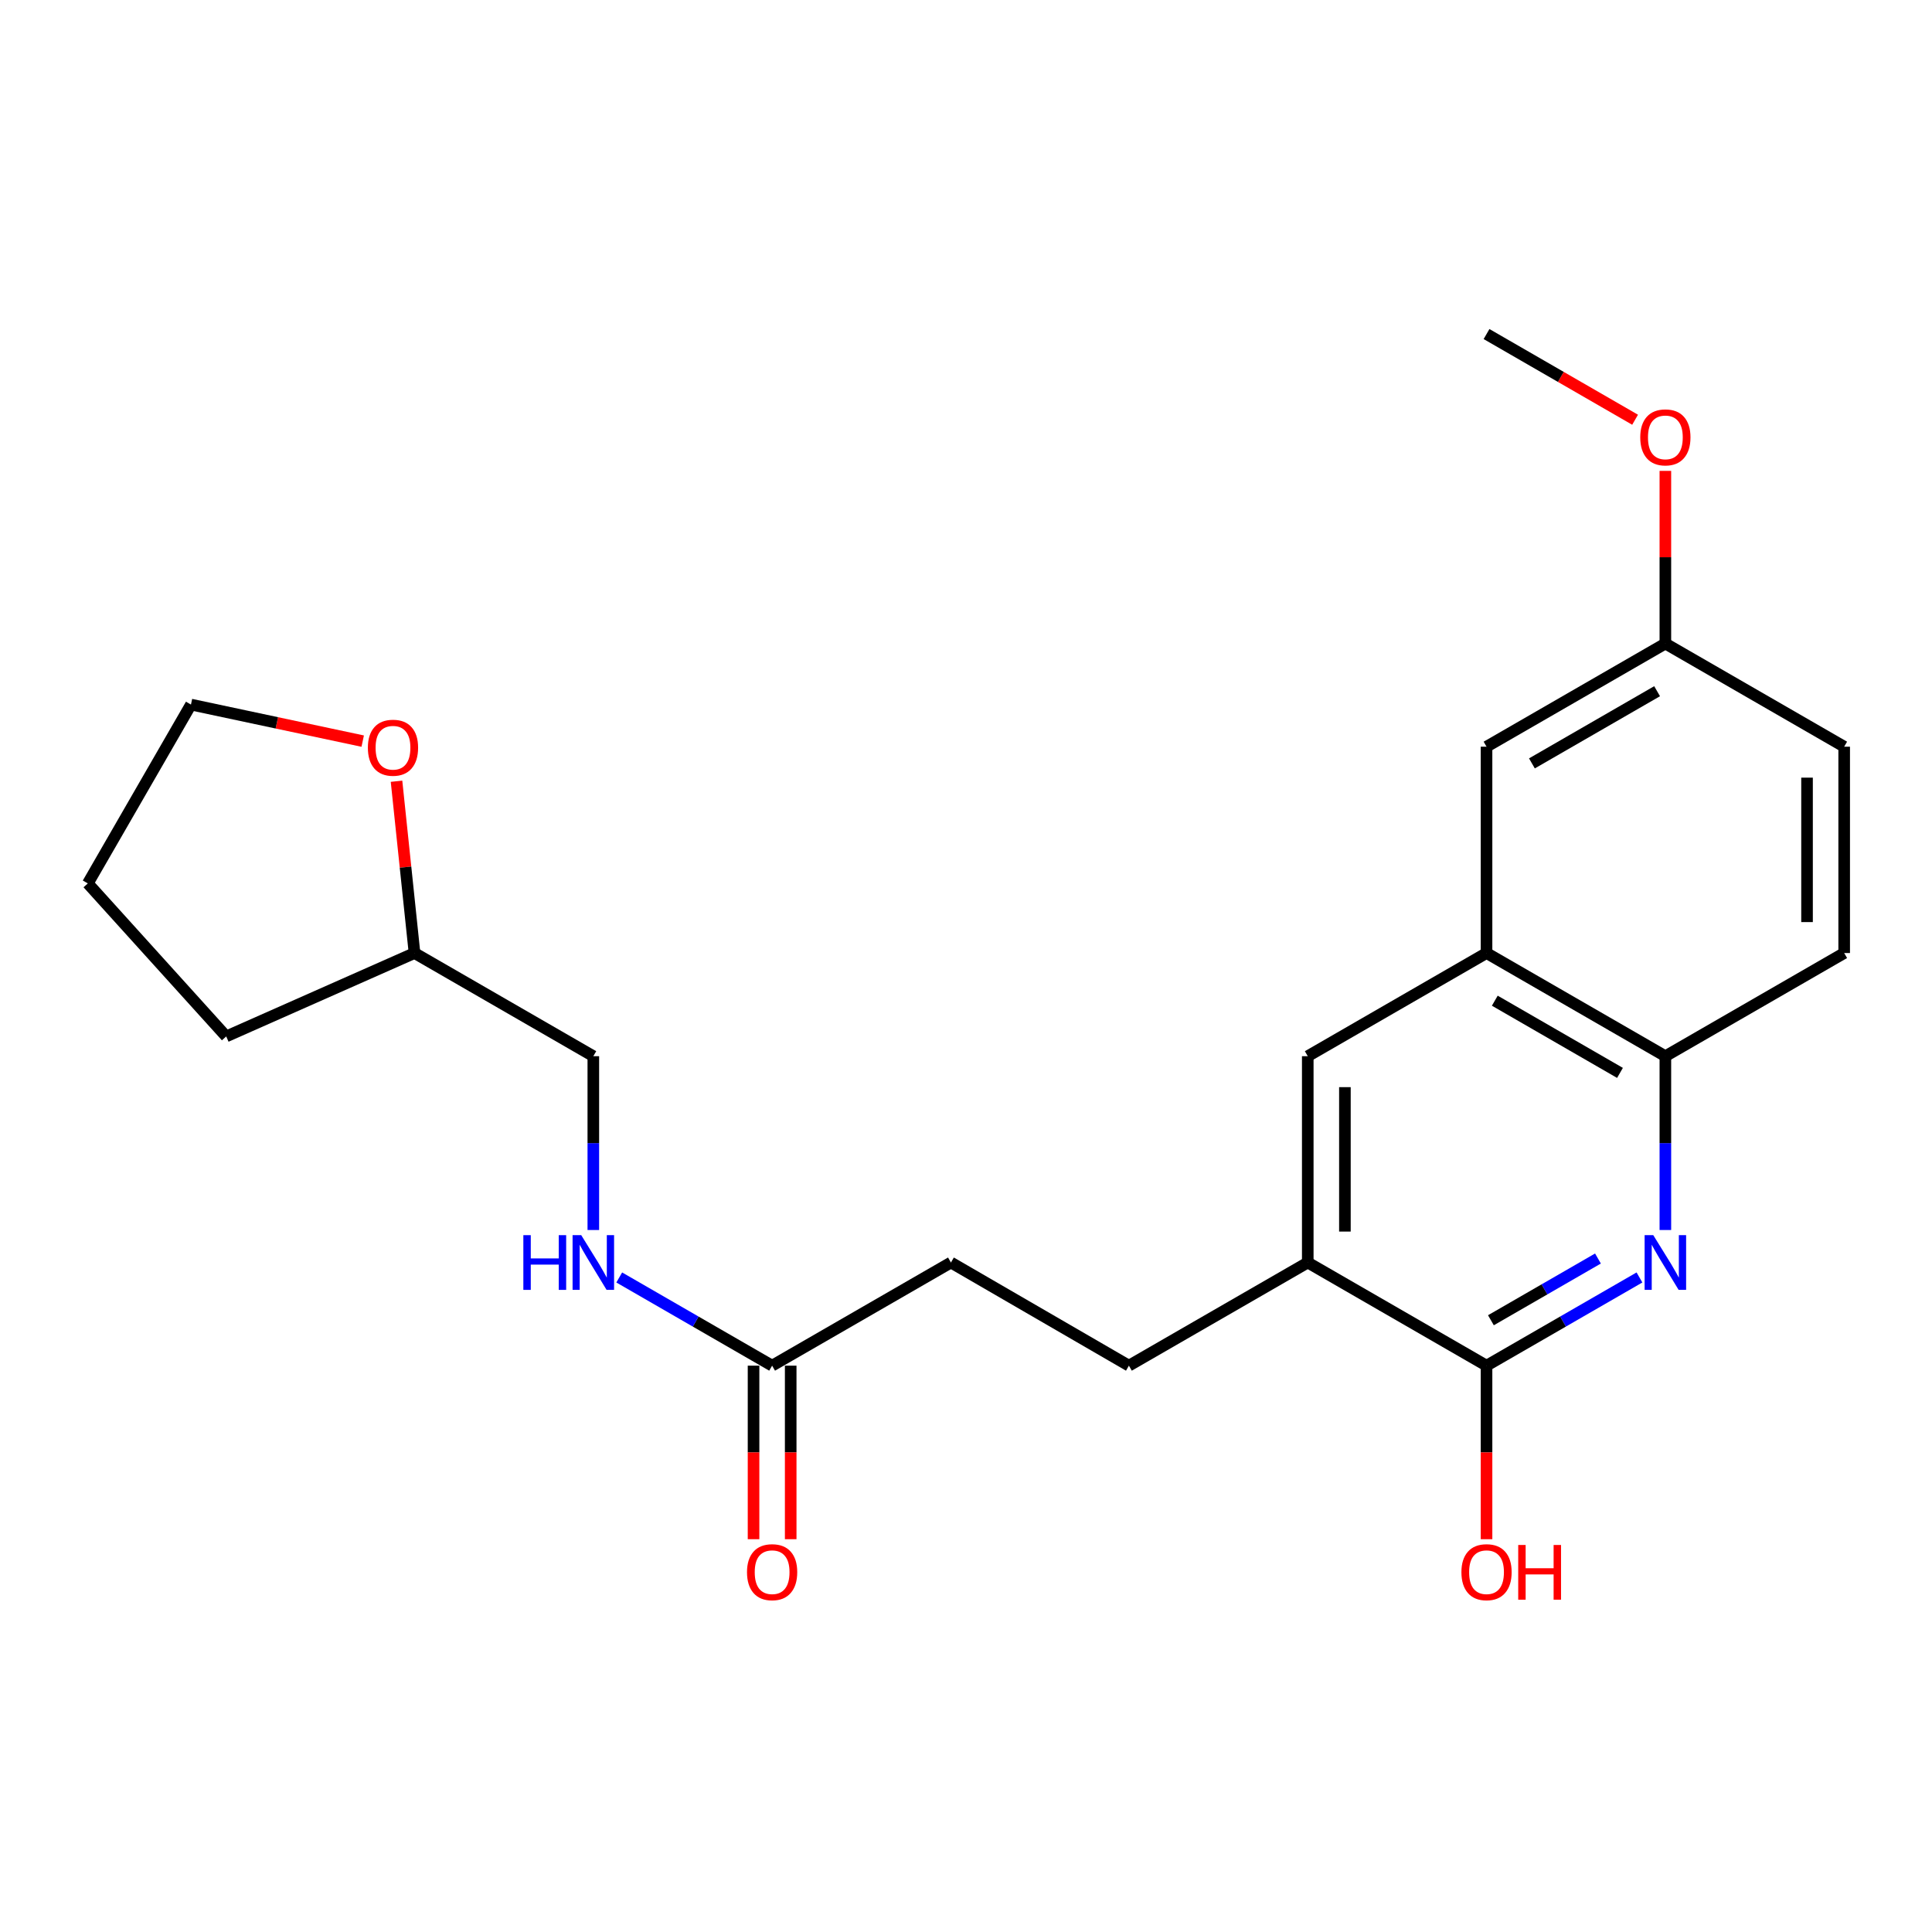<?xml version='1.0' encoding='iso-8859-1'?>
<svg version='1.1' baseProfile='full'
              xmlns='http://www.w3.org/2000/svg'
                      xmlns:rdkit='http://www.rdkit.org/xml'
                      xmlns:xlink='http://www.w3.org/1999/xlink'
                  xml:space='preserve'
width='1000px' height='1000px' viewBox='0 0 1000 1000'>
<!-- END OF HEADER -->
<rect style='opacity:1.0;fill:#FFFFFF;stroke:none' width='1000' height='1000' x='0' y='0'> </rect>
<path class='bond-0' d='M 848.58,661.214 L 809.003,684.039' style='fill:none;fill-rule:evenodd;stroke:#0000FF;stroke-width:6px;stroke-linecap:butt;stroke-linejoin:miter;stroke-opacity:1' />
<path class='bond-0' d='M 809.003,684.039 L 769.427,706.865' style='fill:none;fill-rule:evenodd;stroke:#000000;stroke-width:6px;stroke-linecap:butt;stroke-linejoin:miter;stroke-opacity:1' />
<path class='bond-0' d='M 827.101,651.407 L 799.398,667.384' style='fill:none;fill-rule:evenodd;stroke:#0000FF;stroke-width:6px;stroke-linecap:butt;stroke-linejoin:miter;stroke-opacity:1' />
<path class='bond-0' d='M 799.398,667.384 L 771.694,683.362' style='fill:none;fill-rule:evenodd;stroke:#000000;stroke-width:6px;stroke-linecap:butt;stroke-linejoin:miter;stroke-opacity:1' />
<path class='bond-1' d='M 861.991,636.65 L 861.991,591.668' style='fill:none;fill-rule:evenodd;stroke:#0000FF;stroke-width:6px;stroke-linecap:butt;stroke-linejoin:miter;stroke-opacity:1' />
<path class='bond-1' d='M 861.991,591.668 L 861.991,546.687' style='fill:none;fill-rule:evenodd;stroke:#000000;stroke-width:6px;stroke-linecap:butt;stroke-linejoin:miter;stroke-opacity:1' />
<path class='bond-3' d='M 769.427,706.865 L 676.894,653.479' style='fill:none;fill-rule:evenodd;stroke:#000000;stroke-width:6px;stroke-linecap:butt;stroke-linejoin:miter;stroke-opacity:1' />
<path class='bond-13' d='M 769.427,706.865 L 769.427,751.776' style='fill:none;fill-rule:evenodd;stroke:#000000;stroke-width:6px;stroke-linecap:butt;stroke-linejoin:miter;stroke-opacity:1' />
<path class='bond-13' d='M 769.427,751.776 L 769.427,796.688' style='fill:none;fill-rule:evenodd;stroke:#FF0000;stroke-width:6px;stroke-linecap:butt;stroke-linejoin:miter;stroke-opacity:1' />
<path class='bond-2' d='M 861.991,546.687 L 769.427,493.291' style='fill:none;fill-rule:evenodd;stroke:#000000;stroke-width:6px;stroke-linecap:butt;stroke-linejoin:miter;stroke-opacity:1' />
<path class='bond-2' d='M 838.5,555.332 L 773.704,517.955' style='fill:none;fill-rule:evenodd;stroke:#000000;stroke-width:6px;stroke-linecap:butt;stroke-linejoin:miter;stroke-opacity:1' />
<path class='bond-11' d='M 861.991,546.687 L 954.545,493.291' style='fill:none;fill-rule:evenodd;stroke:#000000;stroke-width:6px;stroke-linecap:butt;stroke-linejoin:miter;stroke-opacity:1' />
<path class='bond-7' d='M 769.427,493.291 L 769.427,386.488' style='fill:none;fill-rule:evenodd;stroke:#000000;stroke-width:6px;stroke-linecap:butt;stroke-linejoin:miter;stroke-opacity:1' />
<path class='bond-23' d='M 769.427,493.291 L 676.894,546.687' style='fill:none;fill-rule:evenodd;stroke:#000000;stroke-width:6px;stroke-linecap:butt;stroke-linejoin:miter;stroke-opacity:1' />
<path class='bond-4' d='M 676.894,653.479 L 676.894,546.687' style='fill:none;fill-rule:evenodd;stroke:#000000;stroke-width:6px;stroke-linecap:butt;stroke-linejoin:miter;stroke-opacity:1' />
<path class='bond-4' d='M 696.121,637.46 L 696.121,562.706' style='fill:none;fill-rule:evenodd;stroke:#000000;stroke-width:6px;stroke-linecap:butt;stroke-linejoin:miter;stroke-opacity:1' />
<path class='bond-9' d='M 676.894,653.479 L 584.319,706.865' style='fill:none;fill-rule:evenodd;stroke:#000000;stroke-width:6px;stroke-linecap:butt;stroke-linejoin:miter;stroke-opacity:1' />
<path class='bond-5' d='M 399.649,706.865 L 492.203,653.479' style='fill:none;fill-rule:evenodd;stroke:#000000;stroke-width:6px;stroke-linecap:butt;stroke-linejoin:miter;stroke-opacity:1' />
<path class='bond-6' d='M 399.649,706.865 L 360.082,684.04' style='fill:none;fill-rule:evenodd;stroke:#000000;stroke-width:6px;stroke-linecap:butt;stroke-linejoin:miter;stroke-opacity:1' />
<path class='bond-6' d='M 360.082,684.04 L 320.516,661.216' style='fill:none;fill-rule:evenodd;stroke:#0000FF;stroke-width:6px;stroke-linecap:butt;stroke-linejoin:miter;stroke-opacity:1' />
<path class='bond-8' d='M 390.035,706.865 L 390.035,751.776' style='fill:none;fill-rule:evenodd;stroke:#000000;stroke-width:6px;stroke-linecap:butt;stroke-linejoin:miter;stroke-opacity:1' />
<path class='bond-8' d='M 390.035,751.776 L 390.035,796.688' style='fill:none;fill-rule:evenodd;stroke:#FF0000;stroke-width:6px;stroke-linecap:butt;stroke-linejoin:miter;stroke-opacity:1' />
<path class='bond-8' d='M 409.262,706.865 L 409.262,751.776' style='fill:none;fill-rule:evenodd;stroke:#000000;stroke-width:6px;stroke-linecap:butt;stroke-linejoin:miter;stroke-opacity:1' />
<path class='bond-8' d='M 409.262,751.776 L 409.262,796.688' style='fill:none;fill-rule:evenodd;stroke:#FF0000;stroke-width:6px;stroke-linecap:butt;stroke-linejoin:miter;stroke-opacity:1' />
<path class='bond-15' d='M 307.105,636.65 L 307.105,591.668' style='fill:none;fill-rule:evenodd;stroke:#0000FF;stroke-width:6px;stroke-linecap:butt;stroke-linejoin:miter;stroke-opacity:1' />
<path class='bond-15' d='M 307.105,591.668 L 307.105,546.687' style='fill:none;fill-rule:evenodd;stroke:#000000;stroke-width:6px;stroke-linecap:butt;stroke-linejoin:miter;stroke-opacity:1' />
<path class='bond-14' d='M 769.427,386.488 L 861.991,333.102' style='fill:none;fill-rule:evenodd;stroke:#000000;stroke-width:6px;stroke-linecap:butt;stroke-linejoin:miter;stroke-opacity:1' />
<path class='bond-14' d='M 792.917,395.135 L 857.712,357.765' style='fill:none;fill-rule:evenodd;stroke:#000000;stroke-width:6px;stroke-linecap:butt;stroke-linejoin:miter;stroke-opacity:1' />
<path class='bond-12' d='M 584.319,706.865 L 492.203,653.479' style='fill:none;fill-rule:evenodd;stroke:#000000;stroke-width:6px;stroke-linecap:butt;stroke-linejoin:miter;stroke-opacity:1' />
<path class='bond-10' d='M 205.237,404.37 L 209.894,448.83' style='fill:none;fill-rule:evenodd;stroke:#FF0000;stroke-width:6px;stroke-linecap:butt;stroke-linejoin:miter;stroke-opacity:1' />
<path class='bond-10' d='M 209.894,448.83 L 214.551,493.291' style='fill:none;fill-rule:evenodd;stroke:#000000;stroke-width:6px;stroke-linecap:butt;stroke-linejoin:miter;stroke-opacity:1' />
<path class='bond-19' d='M 187.738,383.602 L 143.289,374.145' style='fill:none;fill-rule:evenodd;stroke:#FF0000;stroke-width:6px;stroke-linecap:butt;stroke-linejoin:miter;stroke-opacity:1' />
<path class='bond-19' d='M 143.289,374.145 L 98.84,364.687' style='fill:none;fill-rule:evenodd;stroke:#000000;stroke-width:6px;stroke-linecap:butt;stroke-linejoin:miter;stroke-opacity:1' />
<path class='bond-16' d='M 954.545,493.291 L 954.545,386.488' style='fill:none;fill-rule:evenodd;stroke:#000000;stroke-width:6px;stroke-linecap:butt;stroke-linejoin:miter;stroke-opacity:1' />
<path class='bond-16' d='M 935.319,477.27 L 935.319,402.508' style='fill:none;fill-rule:evenodd;stroke:#000000;stroke-width:6px;stroke-linecap:butt;stroke-linejoin:miter;stroke-opacity:1' />
<path class='bond-18' d='M 861.991,333.102 L 861.991,288.416' style='fill:none;fill-rule:evenodd;stroke:#000000;stroke-width:6px;stroke-linecap:butt;stroke-linejoin:miter;stroke-opacity:1' />
<path class='bond-18' d='M 861.991,288.416 L 861.991,243.73' style='fill:none;fill-rule:evenodd;stroke:#FF0000;stroke-width:6px;stroke-linecap:butt;stroke-linejoin:miter;stroke-opacity:1' />
<path class='bond-24' d='M 861.991,333.102 L 954.545,386.488' style='fill:none;fill-rule:evenodd;stroke:#000000;stroke-width:6px;stroke-linecap:butt;stroke-linejoin:miter;stroke-opacity:1' />
<path class='bond-17' d='M 307.105,546.687 L 214.551,493.291' style='fill:none;fill-rule:evenodd;stroke:#000000;stroke-width:6px;stroke-linecap:butt;stroke-linejoin:miter;stroke-opacity:1' />
<path class='bond-21' d='M 214.551,493.291 L 117.084,536.454' style='fill:none;fill-rule:evenodd;stroke:#000000;stroke-width:6px;stroke-linecap:butt;stroke-linejoin:miter;stroke-opacity:1' />
<path class='bond-20' d='M 846.32,217.259 L 807.873,195.081' style='fill:none;fill-rule:evenodd;stroke:#FF0000;stroke-width:6px;stroke-linecap:butt;stroke-linejoin:miter;stroke-opacity:1' />
<path class='bond-20' d='M 807.873,195.081 L 769.427,172.903' style='fill:none;fill-rule:evenodd;stroke:#000000;stroke-width:6px;stroke-linecap:butt;stroke-linejoin:miter;stroke-opacity:1' />
<path class='bond-25' d='M 98.84,364.687 L 45.455,457.252' style='fill:none;fill-rule:evenodd;stroke:#000000;stroke-width:6px;stroke-linecap:butt;stroke-linejoin:miter;stroke-opacity:1' />
<path class='bond-22' d='M 117.084,536.454 L 45.455,457.252' style='fill:none;fill-rule:evenodd;stroke:#000000;stroke-width:6px;stroke-linecap:butt;stroke-linejoin:miter;stroke-opacity:1' />
<path  class='atom-0' d='M 855.731 639.319
L 865.011 654.319
Q 865.931 655.799, 867.411 658.479
Q 868.891 661.159, 868.971 661.319
L 868.971 639.319
L 872.731 639.319
L 872.731 667.639
L 868.851 667.639
L 858.891 651.239
Q 857.731 649.319, 856.491 647.119
Q 855.291 644.919, 854.931 644.239
L 854.931 667.639
L 851.251 667.639
L 851.251 639.319
L 855.731 639.319
' fill='#0000FF'/>
<path  class='atom-7' d='M 270.885 639.319
L 274.725 639.319
L 274.725 651.359
L 289.205 651.359
L 289.205 639.319
L 293.045 639.319
L 293.045 667.639
L 289.205 667.639
L 289.205 654.559
L 274.725 654.559
L 274.725 667.639
L 270.885 667.639
L 270.885 639.319
' fill='#0000FF'/>
<path  class='atom-7' d='M 300.845 639.319
L 310.125 654.319
Q 311.045 655.799, 312.525 658.479
Q 314.005 661.159, 314.085 661.319
L 314.085 639.319
L 317.845 639.319
L 317.845 667.639
L 313.965 667.639
L 304.005 651.239
Q 302.845 649.319, 301.605 647.119
Q 300.405 644.919, 300.045 644.239
L 300.045 667.639
L 296.365 667.639
L 296.365 639.319
L 300.845 639.319
' fill='#0000FF'/>
<path  class='atom-9' d='M 386.649 813.758
Q 386.649 806.958, 390.009 803.158
Q 393.369 799.358, 399.649 799.358
Q 405.929 799.358, 409.289 803.158
Q 412.649 806.958, 412.649 813.758
Q 412.649 820.638, 409.249 824.558
Q 405.849 828.438, 399.649 828.438
Q 393.409 828.438, 390.009 824.558
Q 386.649 820.678, 386.649 813.758
M 399.649 825.238
Q 403.969 825.238, 406.289 822.358
Q 408.649 819.438, 408.649 813.758
Q 408.649 808.198, 406.289 805.398
Q 403.969 802.558, 399.649 802.558
Q 395.329 802.558, 392.969 805.358
Q 390.649 808.158, 390.649 813.758
Q 390.649 819.478, 392.969 822.358
Q 395.329 825.238, 399.649 825.238
' fill='#FF0000'/>
<path  class='atom-11' d='M 190.411 387.017
Q 190.411 380.217, 193.771 376.417
Q 197.131 372.617, 203.411 372.617
Q 209.691 372.617, 213.051 376.417
Q 216.411 380.217, 216.411 387.017
Q 216.411 393.897, 213.011 397.817
Q 209.611 401.697, 203.411 401.697
Q 197.171 401.697, 193.771 397.817
Q 190.411 393.937, 190.411 387.017
M 203.411 398.497
Q 207.731 398.497, 210.051 395.617
Q 212.411 392.697, 212.411 387.017
Q 212.411 381.457, 210.051 378.657
Q 207.731 375.817, 203.411 375.817
Q 199.091 375.817, 196.731 378.617
Q 194.411 381.417, 194.411 387.017
Q 194.411 392.737, 196.731 395.617
Q 199.091 398.497, 203.411 398.497
' fill='#FF0000'/>
<path  class='atom-14' d='M 756.427 813.758
Q 756.427 806.958, 759.787 803.158
Q 763.147 799.358, 769.427 799.358
Q 775.707 799.358, 779.067 803.158
Q 782.427 806.958, 782.427 813.758
Q 782.427 820.638, 779.027 824.558
Q 775.627 828.438, 769.427 828.438
Q 763.187 828.438, 759.787 824.558
Q 756.427 820.678, 756.427 813.758
M 769.427 825.238
Q 773.747 825.238, 776.067 822.358
Q 778.427 819.438, 778.427 813.758
Q 778.427 808.198, 776.067 805.398
Q 773.747 802.558, 769.427 802.558
Q 765.107 802.558, 762.747 805.358
Q 760.427 808.158, 760.427 813.758
Q 760.427 819.478, 762.747 822.358
Q 765.107 825.238, 769.427 825.238
' fill='#FF0000'/>
<path  class='atom-14' d='M 785.827 799.678
L 789.667 799.678
L 789.667 811.718
L 804.147 811.718
L 804.147 799.678
L 807.987 799.678
L 807.987 827.998
L 804.147 827.998
L 804.147 814.918
L 789.667 814.918
L 789.667 827.998
L 785.827 827.998
L 785.827 799.678
' fill='#FF0000'/>
<path  class='atom-19' d='M 848.991 226.38
Q 848.991 219.58, 852.351 215.78
Q 855.711 211.98, 861.991 211.98
Q 868.271 211.98, 871.631 215.78
Q 874.991 219.58, 874.991 226.38
Q 874.991 233.26, 871.591 237.18
Q 868.191 241.06, 861.991 241.06
Q 855.751 241.06, 852.351 237.18
Q 848.991 233.3, 848.991 226.38
M 861.991 237.86
Q 866.311 237.86, 868.631 234.98
Q 870.991 232.06, 870.991 226.38
Q 870.991 220.82, 868.631 218.02
Q 866.311 215.18, 861.991 215.18
Q 857.671 215.18, 855.311 217.98
Q 852.991 220.78, 852.991 226.38
Q 852.991 232.1, 855.311 234.98
Q 857.671 237.86, 861.991 237.86
' fill='#FF0000'/>
</svg>
